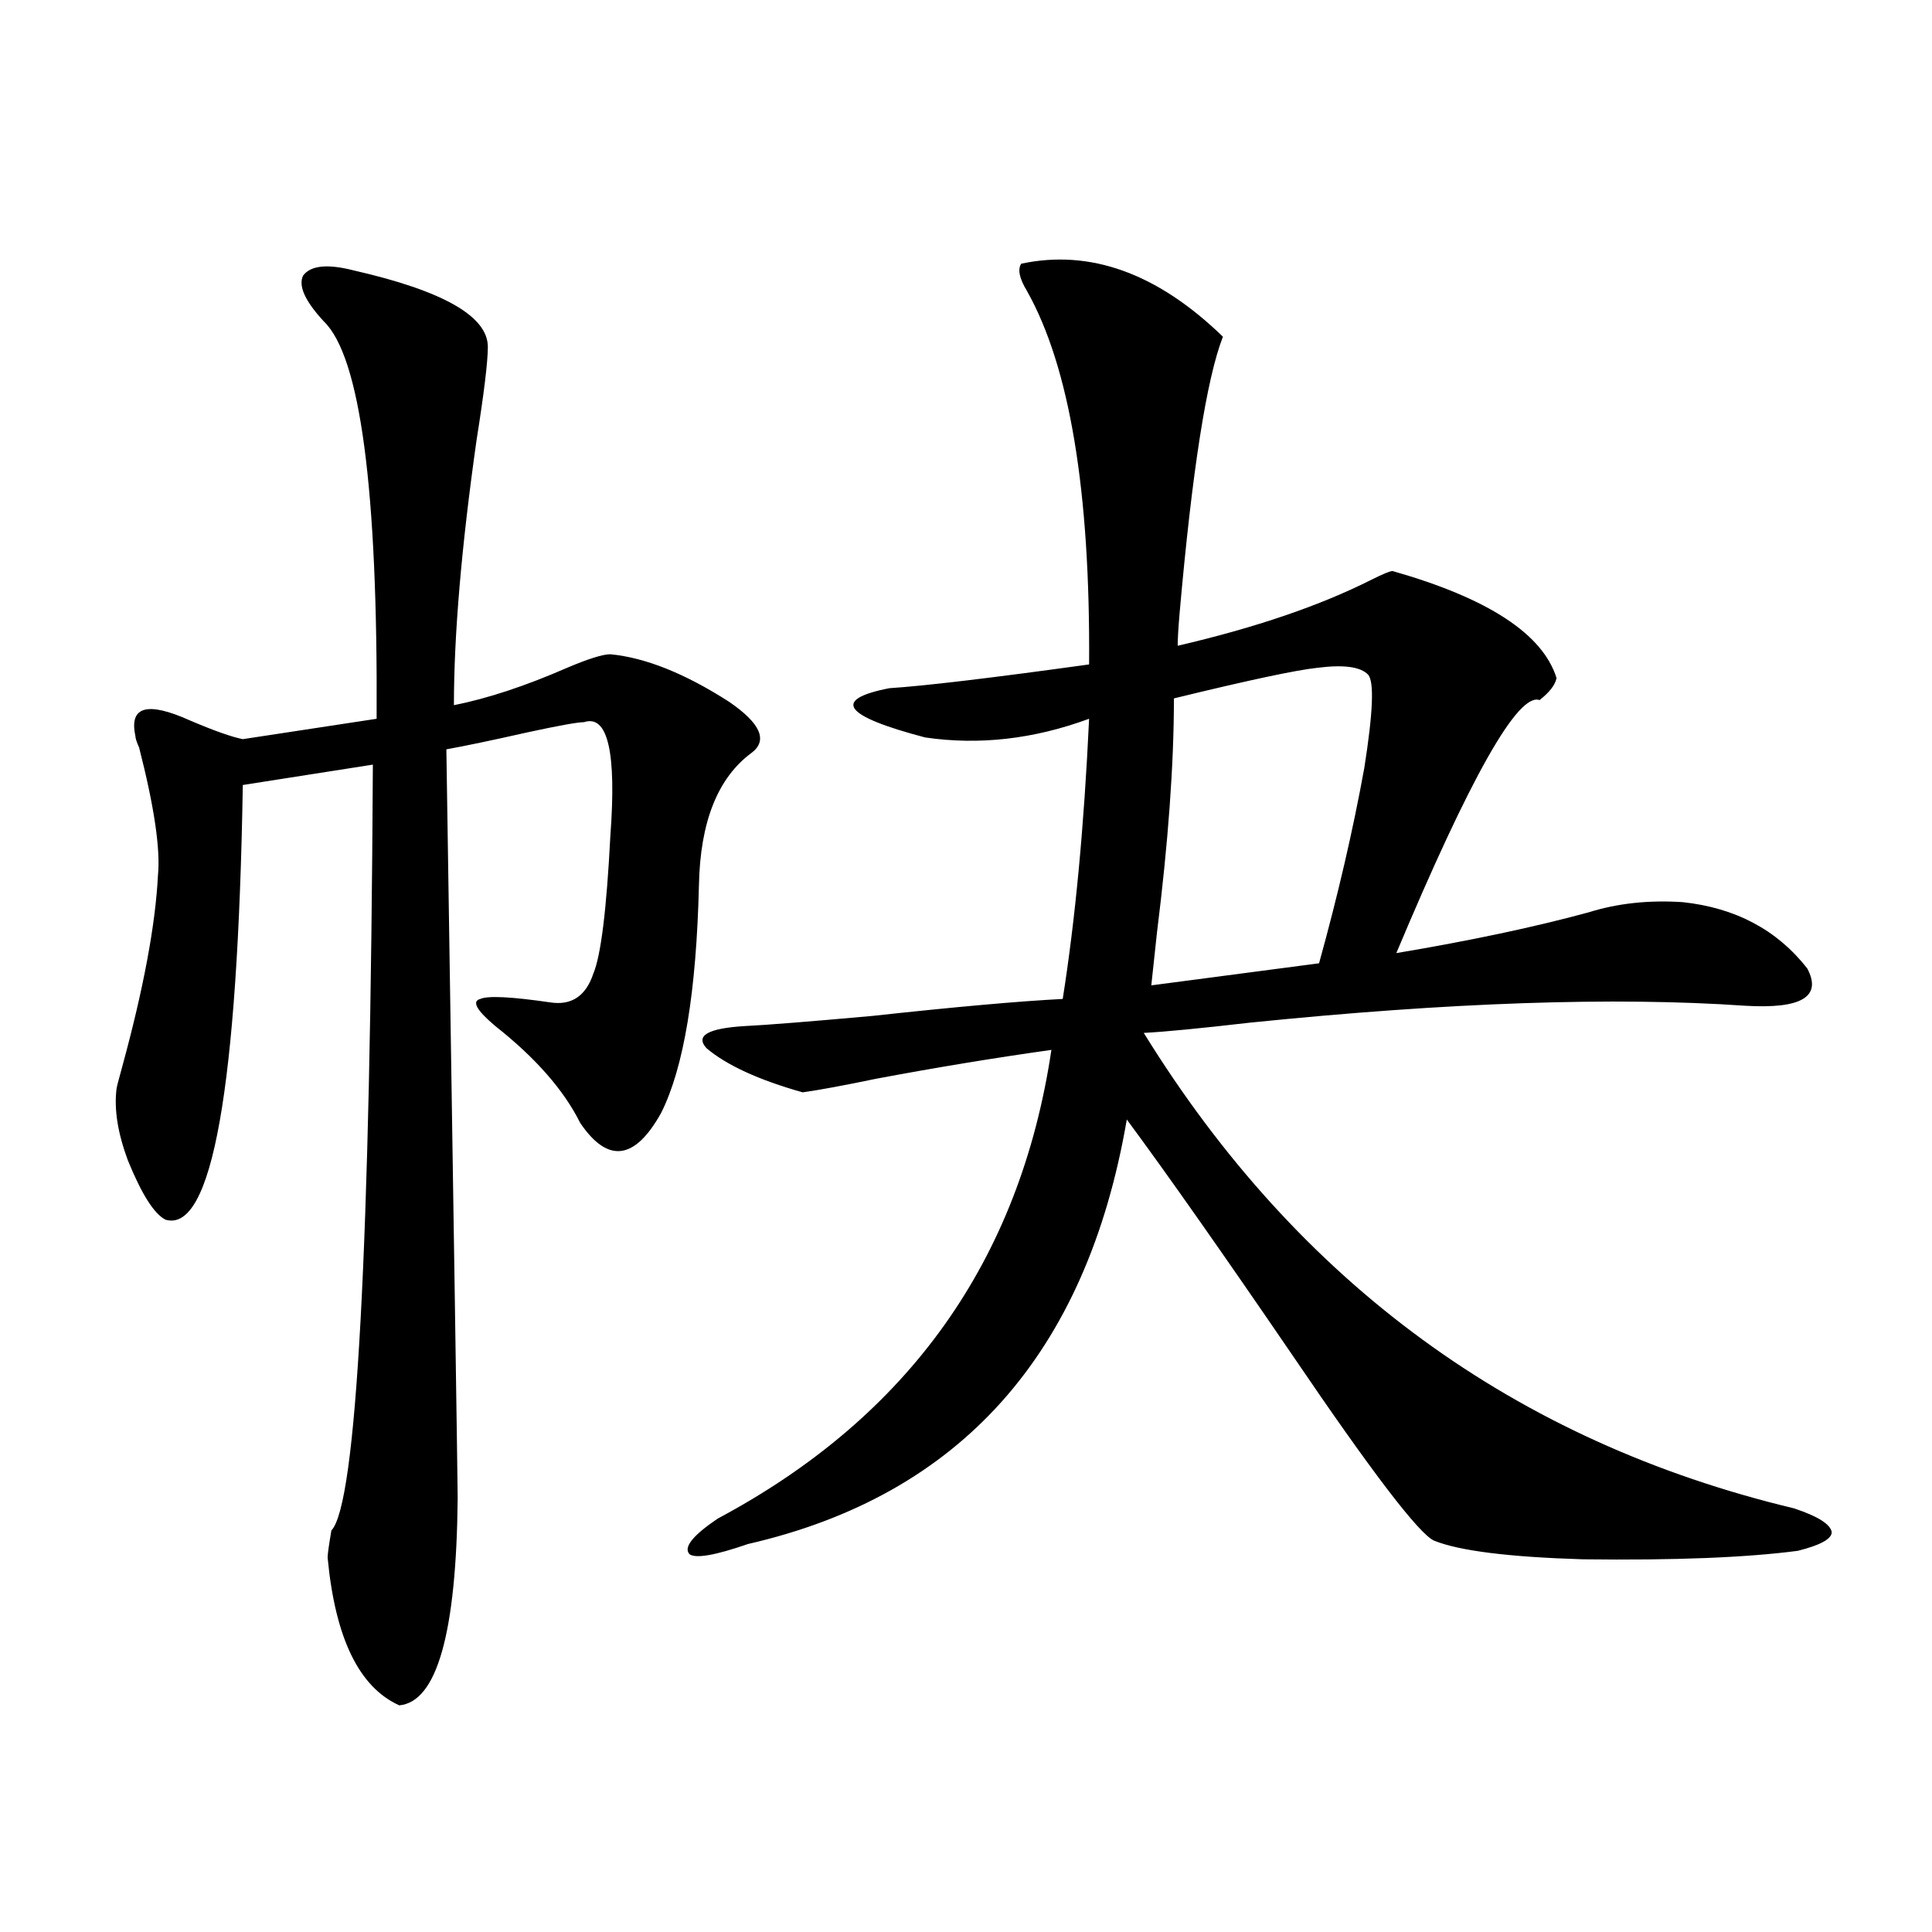 <?xml version="1.0" encoding="utf-8"?>
<!-- Generator: Adobe Illustrator 16.0.0, SVG Export Plug-In . SVG Version: 6.00 Build 0)  -->
<!DOCTYPE svg PUBLIC "-//W3C//DTD SVG 1.1//EN" "http://www.w3.org/Graphics/SVG/1.1/DTD/svg11.dtd">
<svg version="1.1" id="图层_1" xmlns="http://www.w3.org/2000/svg" xmlns:xlink="http://www.w3.org/1999/xlink" x="0px" y="0px"
	 width="1000px" height="1000px" viewBox="0 0 1000 1000" enable-background="new 0 0 1000 1000" xml:space="preserve">
<path d="M183.239,140.004c46.173,10.547,69.267,23.73,69.267,39.551c0,7.622-1.951,23.73-5.854,48.34
	c-7.805,55.083-11.707,100.786-11.707,137.109c17.561-3.516,37.072-9.956,58.535-19.336c11.052-4.683,18.536-7.031,22.438-7.031
	c18.201,1.758,38.688,9.97,61.462,24.609c16.25,11.138,20.152,19.927,11.707,26.367c-17.561,12.896-26.676,35.747-27.316,68.555
	c-1.311,55.083-7.805,94.345-19.512,117.773c-13.658,24.609-27.651,26.367-41.95,5.273c-8.46-16.987-23.094-33.687-43.901-50.098
	c-9.756-8.198-12.362-12.882-7.805-14.063c3.902-1.758,15.93-1.167,36.097,1.758c11.052,1.758,18.536-3.214,22.438-14.941
	c3.902-9.366,6.829-33.097,8.78-71.191c3.247-43.354-1.311-62.979-13.658-58.887c-3.262,0-13.018,1.758-29.268,5.273
	c-18.216,4.106-32.194,7.031-41.95,8.789c3.902,251.367,5.854,380.566,5.854,387.598c-0.655,69.722-10.731,105.469-30.243,107.227
	c-20.822-9.38-33.17-34.868-37.072-76.465c0-1.758,0.641-6.44,1.951-14.063c13.003-13.472,20.152-145.597,21.463-396.387
	l-67.315,10.547c-2.606,157.036-15.944,232.031-39.999,225c-5.854-2.925-12.362-13.184-19.512-30.762
	c-5.213-14.063-7.164-26.367-5.854-36.914c0-0.577,0.976-4.395,2.927-11.426c11.052-40.43,17.226-73.526,18.536-99.316
	c1.296-13.472-1.951-35.444-9.756-65.918c-1.311-2.925-1.951-4.972-1.951-6.152c-3.262-15.229,6.174-17.866,28.292-7.91
	c12.348,5.273,21.463,8.501,27.316,9.668l69.267-10.547c0.641-118.94-8.46-187.495-27.316-205.664
	c-9.756-10.547-13.338-18.457-10.731-23.73C160.801,137.367,169.581,136.488,183.239,140.004z M528.597,136.488
	c35.762-7.608,70.563,4.985,104.388,37.793c-8.46,21.685-15.944,69.434-22.438,143.262c-0.655,7.622-0.976,13.184-0.976,16.699
	c40.319-9.366,73.81-20.792,100.485-34.277c5.854-2.925,9.421-4.395,10.731-4.395c49.42,14.063,77.712,32.52,84.876,55.371
	c-0.655,3.516-3.582,7.333-8.78,11.426c-11.066-4.093-35.776,39.551-74.145,130.957c38.368-6.44,71.538-13.472,99.51-21.094
	c14.954-4.683,31.219-6.44,48.779-5.273c27.316,2.938,48.779,14.364,64.389,34.277c7.805,14.653-2.927,21.094-32.194,19.336
	c-67.65-4.683-153.167-1.758-256.579,8.789c-25.365,2.938-43.581,4.696-54.633,5.273c79.998,129.501,192.19,211.528,336.577,246.094
	c12.348,4.106,18.856,8.212,19.512,12.305c0,3.516-5.854,6.743-17.561,9.668c-26.676,3.516-63.748,4.985-111.217,4.395
	c-38.383-1.167-64.068-4.395-77.071-9.668c-7.805-3.516-32.194-35.444-73.169-95.801c-36.432-53.312-65.044-94.043-85.852-122.168
	c-20.822,121.289-86.187,194.54-196.093,219.727c-16.92,5.864-26.996,7.622-30.243,5.273c-3.262-3.516,1.616-9.668,14.634-18.457
	c98.854-52.734,156.414-133.594,172.679-242.578c-29.268,4.106-59.511,9.091-90.729,14.941c-16.92,3.516-29.603,5.864-38.048,7.031
	c-22.773-6.44-39.358-14.063-49.755-22.852c-5.854-6.44,0.641-10.245,19.512-11.426c11.707-0.577,33.811-2.335,66.34-5.273
	c42.926-4.683,75.761-7.608,98.534-8.789c6.494-41.007,11.052-89.347,13.658-145.02c-28.627,10.547-56.919,13.774-84.876,9.668
	c-42.285-11.124-48.459-19.624-18.536-25.488c18.201-1.167,52.682-5.273,103.412-12.305c0.641-89.648-10.091-154.097-32.194-193.359
	C527.621,144.11,526.646,139.427,528.597,136.488z M708.104,349.184c-3.902-4.093-12.683-5.273-26.341-3.516
	c-11.066,1.181-35.776,6.454-74.145,15.82c0,33.989-2.927,74.419-8.78,121.289c-1.311,12.305-2.286,21.396-2.927,27.246
	l86.827-11.426c9.756-35.156,17.561-68.843,23.414-101.074C710.696,368.821,711.352,352.699,708.104,349.184z"/>
</svg>
